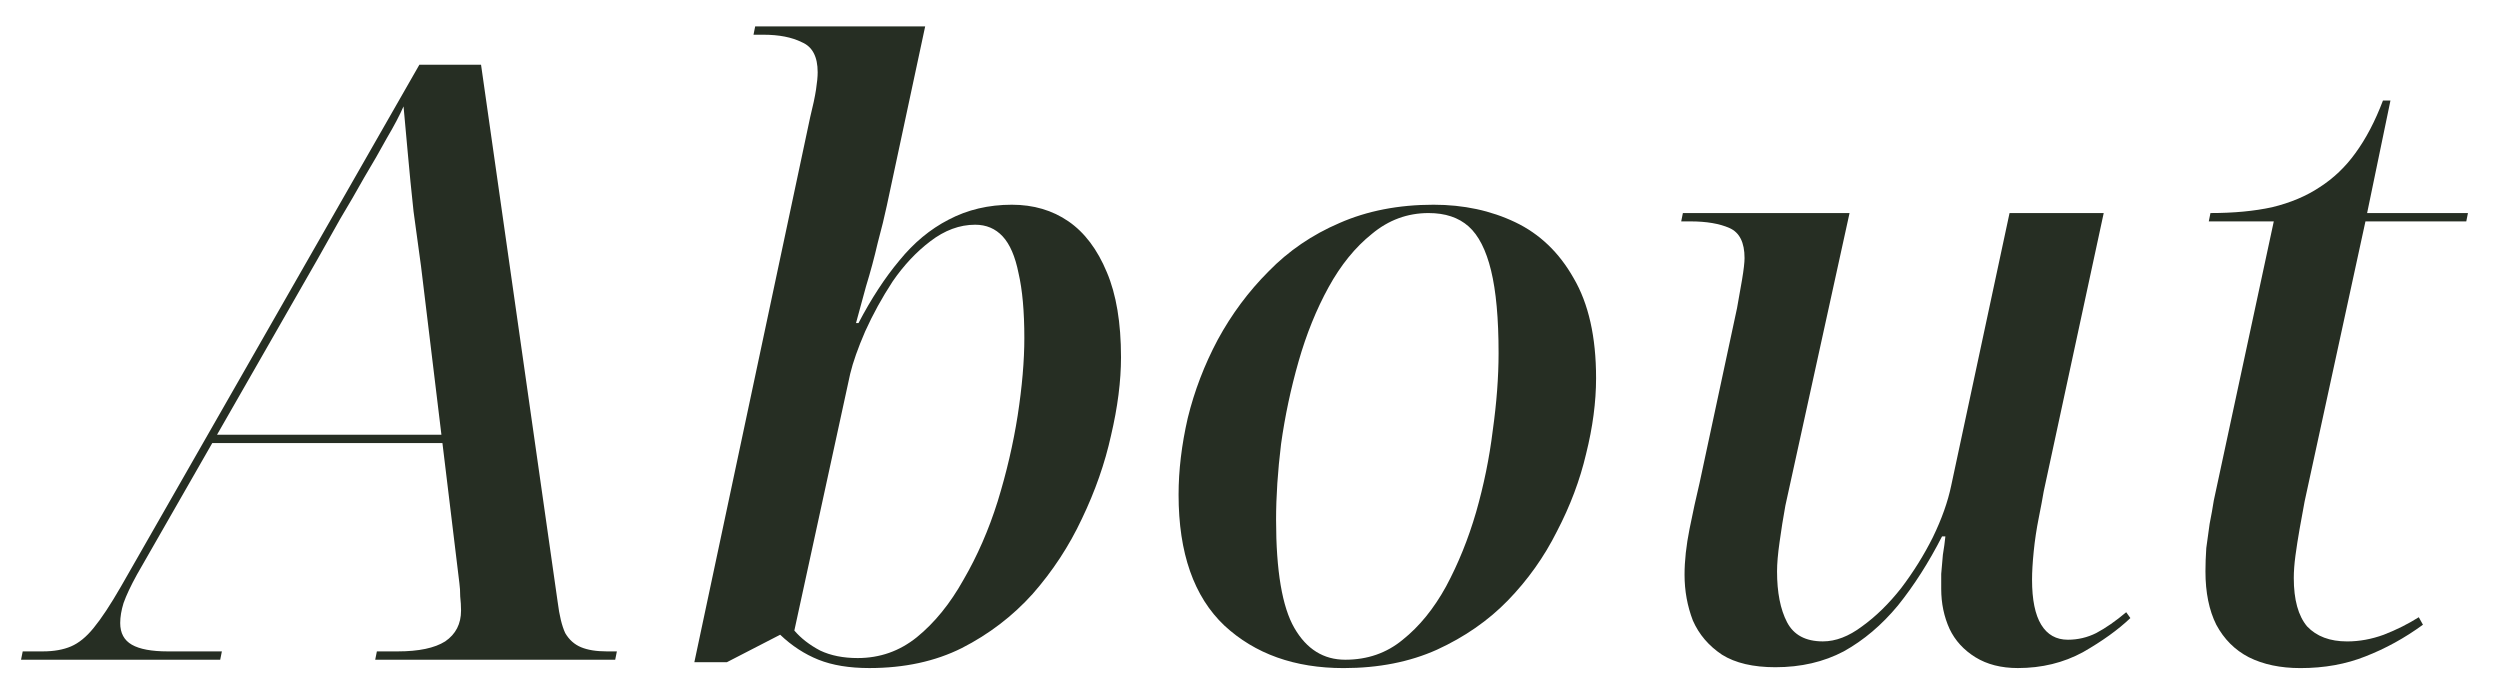 <?xml version="1.0" encoding="UTF-8"?> <svg xmlns="http://www.w3.org/2000/svg" width="72" height="20" viewBox="0 0 72 20" fill="none"><path d="M66.253 19.241C65.677 19.241 65.181 19.137 64.765 18.928C64.365 18.721 64.053 18.409 63.829 17.992C63.621 17.576 63.517 17.064 63.517 16.456C63.517 16.248 63.525 16.024 63.541 15.784C63.573 15.544 63.605 15.312 63.637 15.088C63.685 14.848 63.725 14.624 63.757 14.416L65.485 6.376H63.613L63.661 6.136C64.333 6.136 64.925 6.08 65.437 5.968C65.965 5.84 66.421 5.648 66.805 5.392C67.205 5.136 67.549 4.808 67.837 4.408C68.141 3.992 68.405 3.488 68.629 2.896H68.845L68.173 6.136H71.077L71.029 6.376H68.125L66.373 14.441C66.325 14.697 66.277 14.96 66.229 15.232C66.181 15.505 66.141 15.761 66.109 16C66.077 16.241 66.061 16.456 66.061 16.648C66.061 17.273 66.189 17.736 66.445 18.041C66.717 18.328 67.101 18.473 67.597 18.473C67.949 18.473 68.301 18.409 68.653 18.28C69.021 18.137 69.357 17.968 69.661 17.776L69.781 17.992C69.253 18.377 68.701 18.68 68.125 18.904C67.565 19.128 66.941 19.241 66.253 19.241Z" fill="#262E23"></path><path d="M58.115 19.24C57.635 19.24 57.227 19.136 56.891 18.928C56.555 18.72 56.307 18.448 56.147 18.112C55.987 17.76 55.907 17.376 55.907 16.96C55.907 16.848 55.907 16.704 55.907 16.528C55.923 16.352 55.939 16.168 55.955 15.976C55.987 15.784 56.011 15.608 56.027 15.448H55.931C55.547 16.2 55.123 16.864 54.659 17.44C54.195 18 53.675 18.44 53.099 18.76C52.523 19.064 51.867 19.216 51.131 19.216C50.491 19.216 49.979 19.096 49.595 18.856C49.211 18.6 48.931 18.272 48.755 17.872C48.595 17.456 48.515 17.016 48.515 16.552C48.515 16.152 48.563 15.712 48.659 15.232C48.755 14.752 48.851 14.312 48.947 13.912L50.027 8.872C50.075 8.616 50.123 8.344 50.171 8.056C50.219 7.768 50.243 7.56 50.243 7.432C50.243 6.984 50.099 6.696 49.811 6.568C49.523 6.44 49.147 6.376 48.683 6.376H48.419L48.467 6.136H53.267L51.635 13.576C51.571 13.864 51.499 14.192 51.419 14.56C51.355 14.912 51.299 15.264 51.251 15.616C51.203 15.952 51.179 16.232 51.179 16.456C51.179 17.064 51.275 17.552 51.467 17.92C51.659 18.288 52.003 18.472 52.499 18.472C52.867 18.472 53.243 18.328 53.627 18.04C54.027 17.752 54.403 17.384 54.755 16.936C55.107 16.472 55.411 15.984 55.667 15.472C55.923 14.944 56.099 14.448 56.195 13.984L57.875 6.136H60.587L58.859 14.152C58.827 14.344 58.779 14.6 58.715 14.92C58.651 15.24 58.603 15.56 58.571 15.88C58.539 16.2 58.523 16.472 58.523 16.696C58.523 17.272 58.611 17.704 58.787 17.992C58.963 18.28 59.219 18.424 59.555 18.424C59.843 18.424 60.115 18.36 60.371 18.232C60.643 18.088 60.931 17.888 61.235 17.632L61.355 17.8C61.003 18.136 60.547 18.464 59.987 18.784C59.427 19.088 58.803 19.24 58.115 19.24Z" fill="#262E23"></path><path d="M38.695 19.241C37.287 19.241 36.143 18.832 35.263 18.017C34.383 17.184 33.943 15.928 33.943 14.248C33.943 13.544 34.031 12.809 34.207 12.04C34.399 11.257 34.687 10.505 35.071 9.784C35.471 9.048 35.959 8.392 36.535 7.816C37.111 7.224 37.791 6.76 38.575 6.424C39.375 6.072 40.279 5.896 41.287 5.896C42.151 5.896 42.935 6.064 43.639 6.4C44.343 6.736 44.903 7.272 45.319 8.008C45.751 8.744 45.967 9.704 45.967 10.889C45.967 11.576 45.871 12.305 45.679 13.072C45.503 13.825 45.223 14.569 44.839 15.305C44.471 16.041 43.999 16.704 43.423 17.297C42.863 17.872 42.183 18.345 41.383 18.712C40.599 19.064 39.703 19.241 38.695 19.241ZM38.743 19C39.383 19 39.935 18.808 40.399 18.424C40.879 18.041 41.295 17.529 41.647 16.889C41.999 16.233 42.287 15.521 42.511 14.752C42.735 13.969 42.895 13.184 42.991 12.4C43.103 11.601 43.159 10.857 43.159 10.168C43.159 9.176 43.087 8.384 42.943 7.792C42.799 7.2 42.583 6.776 42.295 6.52C42.007 6.264 41.623 6.136 41.143 6.136C40.535 6.136 39.991 6.336 39.511 6.736C39.031 7.12 38.615 7.632 38.263 8.272C37.911 8.912 37.623 9.624 37.399 10.409C37.175 11.193 37.007 11.985 36.895 12.784C36.799 13.569 36.751 14.296 36.751 14.969C36.751 16.441 36.927 17.48 37.279 18.088C37.631 18.697 38.119 19 38.743 19Z" fill="#262E23"></path><path d="M25.037 19.24C24.461 19.24 23.973 19.16 23.573 19C23.173 18.84 22.805 18.6 22.469 18.28L20.933 19.072H19.997L23.333 3.376C23.413 3.056 23.469 2.792 23.501 2.584C23.533 2.376 23.549 2.208 23.549 2.08C23.549 1.632 23.397 1.344 23.093 1.216C22.805 1.072 22.437 1 21.989 1H21.701L21.749 0.76H26.645L25.541 5.92C25.477 6.224 25.389 6.584 25.277 7C25.181 7.416 25.069 7.832 24.941 8.248C24.829 8.648 24.733 9 24.653 9.304H24.725C25.093 8.6 25.485 8 25.901 7.504C26.317 6.992 26.789 6.6 27.317 6.328C27.861 6.04 28.469 5.896 29.141 5.896C29.765 5.896 30.309 6.056 30.773 6.376C31.237 6.696 31.605 7.184 31.877 7.84C32.149 8.48 32.285 9.296 32.285 10.288C32.285 10.976 32.189 11.728 31.997 12.544C31.821 13.344 31.541 14.144 31.157 14.944C30.789 15.728 30.317 16.448 29.741 17.104C29.165 17.744 28.485 18.264 27.701 18.664C26.933 19.048 26.045 19.24 25.037 19.24ZM24.701 18.952C25.341 18.952 25.909 18.752 26.405 18.352C26.917 17.936 27.365 17.384 27.749 16.696C28.149 16.008 28.477 15.256 28.733 14.44C28.989 13.608 29.181 12.784 29.309 11.968C29.437 11.136 29.501 10.392 29.501 9.736C29.501 8.968 29.445 8.344 29.333 7.864C29.237 7.384 29.085 7.032 28.877 6.808C28.669 6.584 28.405 6.472 28.085 6.472C27.637 6.472 27.205 6.632 26.789 6.952C26.389 7.256 26.029 7.64 25.709 8.104C25.405 8.568 25.141 9.048 24.917 9.544C24.709 10.024 24.565 10.432 24.485 10.768L22.877 18.16C23.069 18.384 23.317 18.576 23.621 18.736C23.925 18.88 24.285 18.952 24.701 18.952Z" fill="#262E23"></path><path d="M0.606 19L0.654 18.76H1.23C1.55 18.76 1.822 18.712 2.046 18.616C2.27 18.52 2.486 18.344 2.694 18.088C2.918 17.816 3.182 17.416 3.486 16.888L12.078 1.864H13.854L16.062 17.344C16.11 17.728 16.182 18.024 16.278 18.232C16.39 18.424 16.542 18.56 16.734 18.64C16.926 18.72 17.174 18.76 17.478 18.76H17.766L17.718 19H10.806L10.854 18.76H11.454C12.062 18.76 12.518 18.664 12.822 18.472C13.126 18.264 13.278 17.968 13.278 17.584C13.278 17.456 13.27 17.32 13.254 17.176C13.254 17.032 13.246 16.904 13.23 16.792L12.126 7.672C12.062 7.192 11.99 6.664 11.91 6.088C11.846 5.496 11.79 4.928 11.742 4.384C11.694 3.84 11.654 3.4 11.622 3.064C11.51 3.32 11.35 3.624 11.142 3.976C10.95 4.328 10.734 4.704 10.494 5.104C10.27 5.504 10.038 5.904 9.798 6.304C9.574 6.704 9.358 7.088 9.15 7.456L3.942 16.552C3.766 16.872 3.638 17.144 3.558 17.368C3.494 17.576 3.462 17.768 3.462 17.944C3.462 18.232 3.574 18.44 3.798 18.568C4.022 18.696 4.366 18.76 4.83 18.76H6.39L6.342 19H0.606ZM5.958 12.76L6.054 12.52H14.214V12.76H5.958Z" fill="#262E23"></path></svg> 